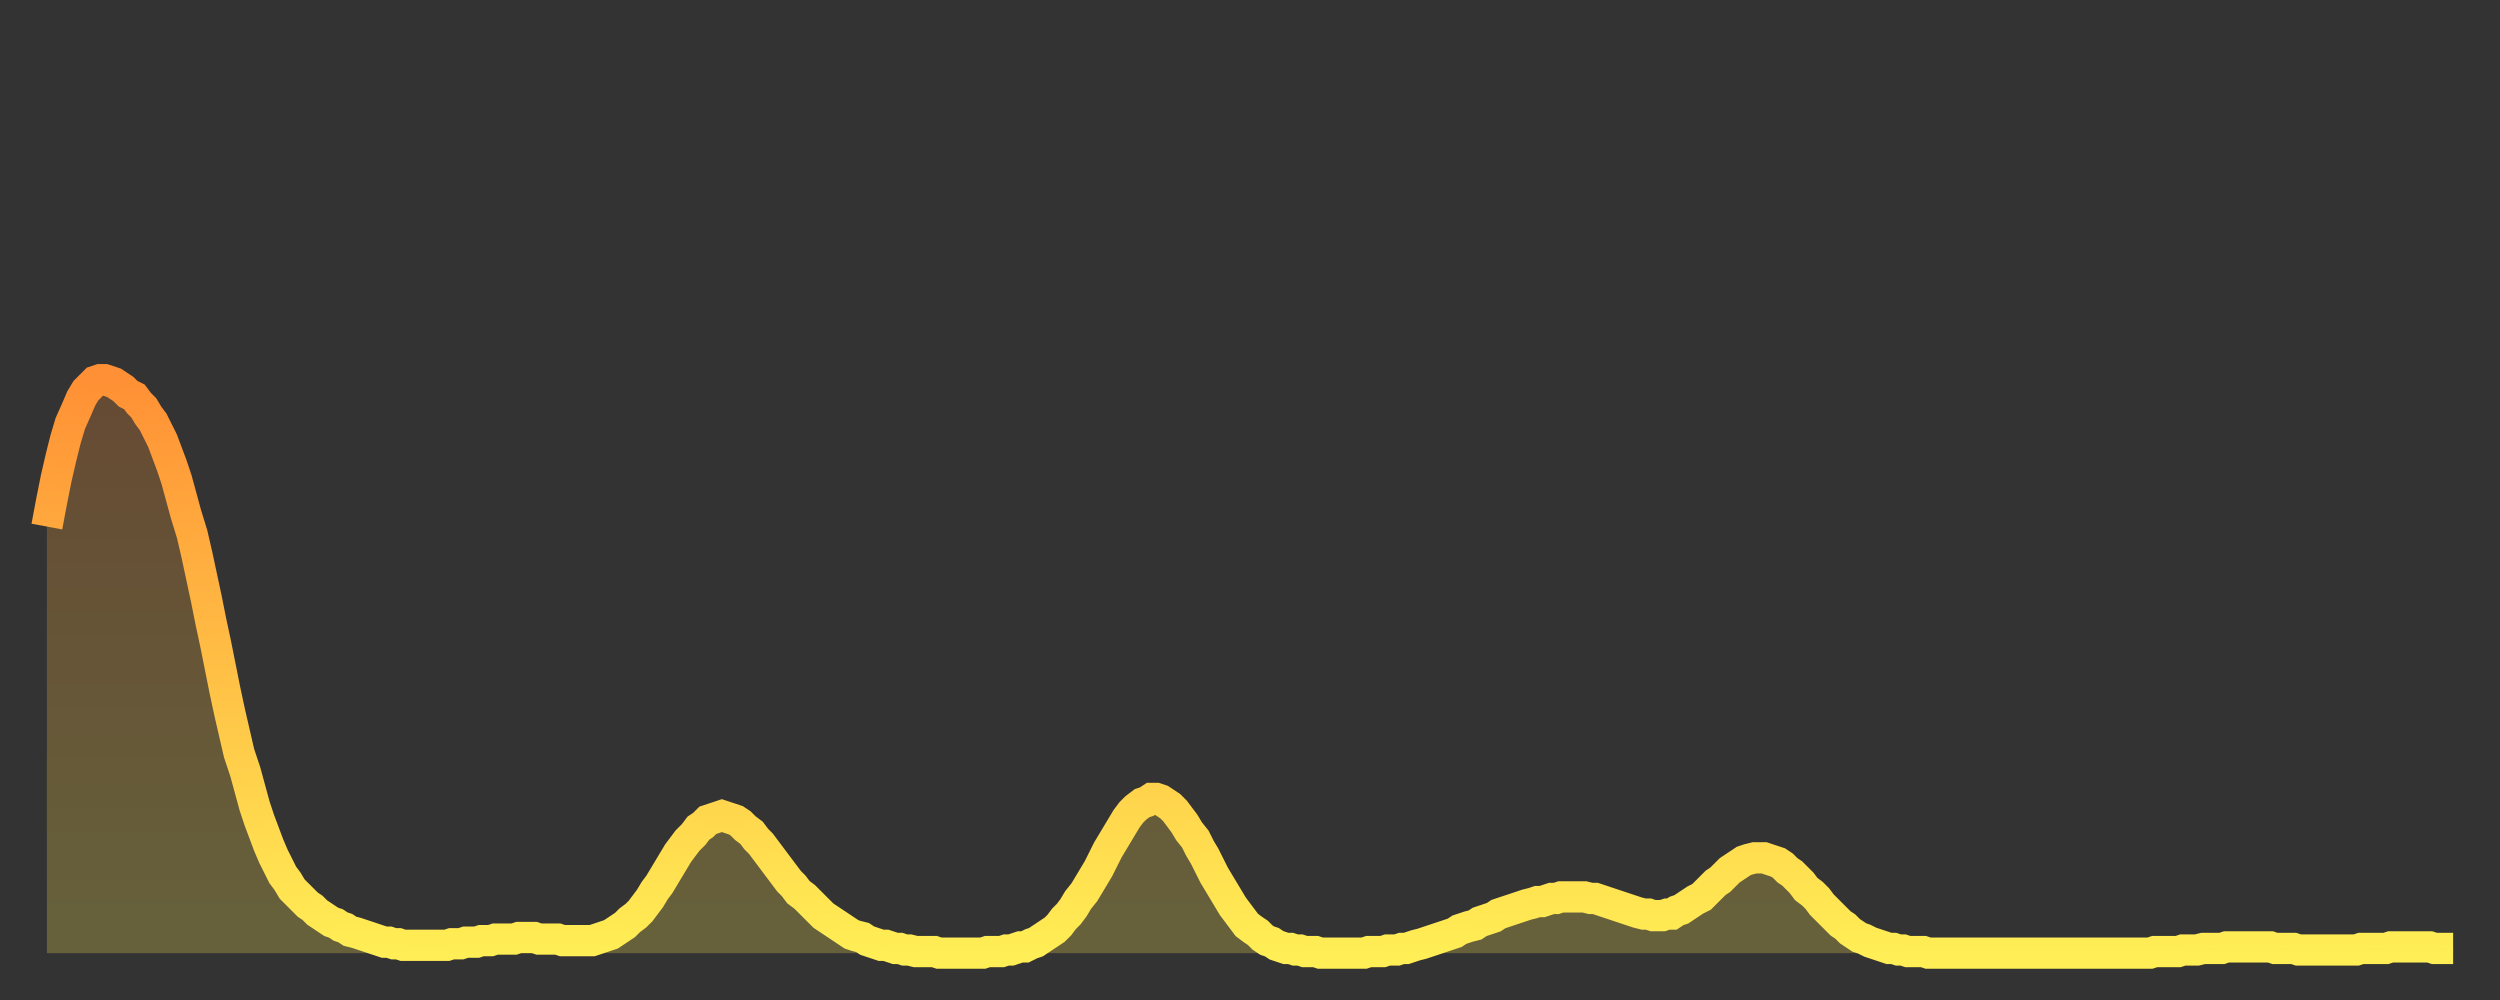 <?xml version="1.0" encoding="utf-8" ?>
<svg baseProfile="full" height="64" version="1.1" width="160" xmlns="http://www.w3.org/2000/svg" xmlns:ev="http://www.w3.org/2001/xml-events" xmlns:xlink="http://www.w3.org/1999/xlink"><rect width="100%" height="100%" fill="#333333" stroke="none"/><defs><linearGradient id="id9578" x1="0" x2="0" y1="0" y2="1"><stop offset="0%" stop-color="#ff9035" /><stop offset="50%" stop-color="#ffbf45" /><stop offset="100%" stop-color="#ffee55" /></linearGradient></defs><g transform="translate(3,3)"><g><path d="M 0.0 30.7 0.3 29.1 0.6 27.6 0.9 26.3 1.2 25.1 1.5 24.1 1.9 23.2 2.2 22.5 2.5 22.0 2.8 21.7 3.1 21.4 3.4 21.3 3.7 21.3 4.0 21.4 4.3 21.5 4.6 21.7 4.9 21.9 5.2 22.2 5.6 22.4 5.9 22.8 6.2 23.1 6.5 23.6 6.8 24.0 7.1 24.6 7.4 25.2 7.7 26.0 8.0 26.8 8.3 27.7 8.6 28.8 8.9 29.9 9.3 31.2 9.6 32.5 9.9 33.9 10.2 35.3 10.5 36.8 10.8 38.2 11.1 39.7 11.4 41.2 11.7 42.6 12.0 43.9 12.3 45.2 12.7 46.4 13.0 47.5 13.3 48.6 13.6 49.5 13.9 50.3 14.2 51.1 14.5 51.8 14.8 52.4 15.1 53.0 15.4 53.4 15.7 53.9 16.0 54.2 16.4 54.6 16.7 54.9 17.0 55.1 17.3 55.4 17.6 55.6 17.9 55.8 18.2 56.0 18.5 56.1 18.8 56.3 19.1 56.4 19.4 56.6 19.8 56.7 20.1 56.8 20.4 56.9 20.7 57.0 21.0 57.1 21.3 57.2 21.6 57.3 21.9 57.3 22.2 57.4 22.5 57.4 22.8 57.5 23.1 57.5 23.5 57.5 23.8 57.5 24.1 57.5 24.4 57.5 24.7 57.5 25.0 57.5 25.3 57.5 25.6 57.5 25.9 57.4 26.2 57.4 26.5 57.4 26.8 57.3 27.2 57.3 27.5 57.3 27.8 57.2 28.1 57.2 28.4 57.2 28.7 57.1 29.0 57.1 29.3 57.1 29.6 57.1 29.9 57.1 30.2 57.0 30.6 57.0 30.9 57.0 31.2 57.0 31.5 57.1 31.8 57.1 32.1 57.1 32.4 57.1 32.7 57.1 33.0 57.2 33.3 57.2 33.6 57.2 33.9 57.2 34.3 57.2 34.6 57.2 34.9 57.2 35.2 57.1 35.5 57.0 35.8 56.9 36.1 56.8 36.4 56.6 36.7 56.4 37.0 56.2 37.3 55.9 37.7 55.6 38.0 55.3 38.3 54.9 38.6 54.5 38.9 54.0 39.2 53.6 39.5 53.1 39.8 52.6 40.1 52.1 40.4 51.6 40.7 51.2 41.0 50.8 41.4 50.4 41.7 50.0 42.0 49.8 42.3 49.5 42.6 49.4 42.9 49.3 43.2 49.2 43.5 49.3 43.8 49.4 44.1 49.5 44.4 49.7 44.7 50.0 45.1 50.3 45.4 50.7 45.7 51.0 46.0 51.4 46.3 51.8 46.6 52.2 46.9 52.6 47.2 53.0 47.5 53.4 47.8 53.7 48.1 54.1 48.5 54.4 48.8 54.7 49.1 55.0 49.4 55.3 49.7 55.6 50.0 55.8 50.3 56.0 50.6 56.2 50.9 56.4 51.2 56.6 51.5 56.8 51.8 56.9 52.2 57.0 52.5 57.2 52.8 57.3 53.1 57.4 53.4 57.5 53.7 57.5 54.0 57.6 54.3 57.7 54.6 57.7 54.9 57.8 55.2 57.8 55.6 57.9 55.9 57.9 56.2 57.9 56.5 57.9 56.8 57.9 57.1 58.0 57.4 58.0 57.7 58.0 58.0 58.0 58.3 58.0 58.6 58.0 58.9 58.0 59.3 58.0 59.6 58.0 59.9 58.0 60.2 57.9 60.5 57.9 60.8 57.9 61.1 57.9 61.4 57.8 61.7 57.8 62.0 57.7 62.3 57.6 62.6 57.6 63.0 57.4 63.3 57.3 63.6 57.1 63.9 56.9 64.2 56.7 64.5 56.5 64.8 56.2 65.1 55.8 65.4 55.5 65.7 55.1 66.0 54.6 66.4 54.1 66.7 53.6 67.0 53.1 67.3 52.6 67.6 52.0 67.9 51.4 68.2 50.9 68.5 50.4 68.8 49.9 69.1 49.4 69.4 49.0 69.7 48.7 70.1 48.4 70.4 48.3 70.7 48.1 71.0 48.1 71.3 48.2 71.6 48.4 71.9 48.6 72.2 48.9 72.5 49.3 72.8 49.7 73.1 50.2 73.5 50.7 73.8 51.3 74.1 51.8 74.4 52.4 74.7 53.0 75.0 53.5 75.3 54.0 75.6 54.5 75.9 55.0 76.2 55.4 76.5 55.8 76.8 56.2 77.2 56.5 77.5 56.7 77.8 57.0 78.1 57.2 78.4 57.3 78.7 57.5 79.0 57.6 79.3 57.7 79.6 57.7 79.9 57.8 80.2 57.8 80.5 57.9 80.9 57.9 81.2 57.9 81.5 58.0 81.8 58.0 82.1 58.0 82.4 58.0 82.7 58.0 83.0 58.0 83.3 58.0 83.6 58.0 83.9 58.0 84.3 58.0 84.6 57.9 84.9 57.9 85.2 57.9 85.5 57.9 85.8 57.8 86.1 57.8 86.4 57.8 86.7 57.7 87.0 57.7 87.3 57.6 87.6 57.5 88.0 57.4 88.3 57.3 88.6 57.2 88.9 57.1 89.2 57.0 89.5 56.9 89.8 56.8 90.1 56.7 90.4 56.5 90.7 56.4 91.0 56.3 91.4 56.2 91.7 56.0 92.0 55.9 92.3 55.8 92.6 55.7 92.9 55.5 93.2 55.4 93.5 55.3 93.8 55.2 94.1 55.1 94.4 55.0 94.7 54.9 95.1 54.8 95.4 54.7 95.7 54.7 96.0 54.6 96.3 54.5 96.6 54.5 96.9 54.4 97.2 54.4 97.5 54.4 97.8 54.4 98.1 54.4 98.4 54.4 98.8 54.5 99.1 54.5 99.4 54.6 99.7 54.7 100.0 54.8 100.3 54.9 100.6 55.0 100.9 55.1 101.2 55.2 101.5 55.3 101.8 55.4 102.2 55.5 102.5 55.5 102.8 55.6 103.1 55.6 103.4 55.6 103.7 55.5 104.0 55.5 104.3 55.3 104.6 55.2 104.9 55.0 105.2 54.8 105.5 54.6 105.9 54.4 106.2 54.1 106.5 53.8 106.8 53.5 107.1 53.3 107.4 53.0 107.7 52.7 108.0 52.5 108.3 52.3 108.6 52.1 108.9 52.0 109.3 51.9 109.6 51.9 109.9 51.9 110.2 52.0 110.5 52.1 110.8 52.2 111.1 52.4 111.4 52.7 111.7 52.9 112.0 53.2 112.3 53.5 112.6 53.9 113.0 54.2 113.3 54.5 113.6 54.9 113.9 55.2 114.2 55.5 114.5 55.8 114.8 56.1 115.1 56.3 115.4 56.6 115.7 56.8 116.0 57.0 116.3 57.1 116.7 57.3 117.0 57.4 117.3 57.5 117.6 57.6 117.9 57.7 118.2 57.7 118.5 57.8 118.8 57.8 119.1 57.9 119.4 57.9 119.7 57.9 120.1 57.9 120.4 58.0 120.7 58.0 121.0 58.0 121.3 58.0 121.6 58.0 121.9 58.0 122.2 58.0 122.5 58.0 122.8 58.0 123.1 58.0 123.4 58.0 123.8 58.0 124.1 58.0 124.4 58.0 124.7 58.0 125.0 58.0 125.3 58.0 125.6 58.0 125.9 58.0 126.2 58.0 126.5 58.0 126.8 58.0 127.2 58.0 127.5 58.0 127.8 58.0 128.1 58.0 128.4 58.0 128.7 58.0 129.0 58.0 129.3 58.0 129.6 58.0 129.9 58.0 130.2 58.0 130.5 58.0 130.9 58.0 131.2 58.0 131.5 58.0 131.8 58.0 132.1 58.0 132.4 58.0 132.7 58.0 133.0 58.0 133.3 58.0 133.6 58.0 133.9 58.0 134.2 58.0 134.6 58.0 134.9 57.9 135.2 57.9 135.5 57.9 135.8 57.9 136.1 57.9 136.4 57.9 136.7 57.8 137.0 57.8 137.3 57.8 137.6 57.8 138.0 57.7 138.3 57.7 138.6 57.7 138.9 57.7 139.2 57.7 139.5 57.6 139.8 57.6 140.1 57.6 140.4 57.6 140.7 57.6 141.0 57.6 141.3 57.6 141.7 57.6 142.0 57.6 142.3 57.6 142.6 57.7 142.9 57.7 143.2 57.7 143.5 57.7 143.8 57.7 144.1 57.8 144.4 57.8 144.7 57.8 145.1 57.8 145.4 57.8 145.7 57.8 146.0 57.8 146.3 57.8 146.6 57.8 146.9 57.8 147.2 57.8 147.5 57.8 147.8 57.8 148.1 57.7 148.4 57.7 148.8 57.7 149.1 57.7 149.4 57.7 149.7 57.7 150.0 57.6 150.3 57.6 150.6 57.6 150.9 57.6 151.2 57.6 151.5 57.6 151.8 57.6 152.1 57.6 152.5 57.6 152.8 57.7 153.1 57.7 153.4 57.7 153.7 57.7 154.0 57.7" fill="none" id="graph-curve" opacity="1" stroke="url(#id9578)" stroke-width="2" /><path d="M 0 58 L 0.0 30.7 0.3 29.1 0.6 27.6 0.9 26.3 1.2 25.1 1.5 24.1 1.9 23.2 2.2 22.5 2.5 22.0 2.8 21.7 3.1 21.4 3.4 21.3 3.7 21.3 4.0 21.4 4.3 21.5 4.6 21.7 4.9 21.9 5.2 22.2 5.6 22.4 5.9 22.8 6.2 23.1 6.5 23.6 6.8 24.0 7.1 24.6 7.4 25.2 7.7 26.0 8.0 26.8 8.3 27.7 8.6 28.8 8.9 29.9 9.3 31.2 9.6 32.5 9.9 33.9 10.2 35.3 10.5 36.8 10.8 38.2 11.1 39.7 11.4 41.2 11.7 42.6 12.0 43.9 12.3 45.2 12.7 46.4 13.0 47.5 13.3 48.6 13.6 49.5 13.9 50.3 14.2 51.1 14.5 51.8 14.8 52.4 15.1 53.0 15.4 53.4 15.7 53.9 16.0 54.2 16.4 54.6 16.7 54.9 17.0 55.1 17.3 55.4 17.6 55.6 17.9 55.8 18.2 56.0 18.5 56.1 18.8 56.3 19.1 56.4 19.4 56.6 19.8 56.7 20.1 56.8 20.4 56.9 20.7 57.0 21.0 57.1 21.3 57.2 21.6 57.3 21.9 57.3 22.2 57.4 22.5 57.4 22.8 57.5 23.1 57.5 23.5 57.5 23.8 57.5 24.1 57.5 24.4 57.5 24.7 57.5 25.0 57.5 25.3 57.5 25.6 57.5 25.9 57.4 26.2 57.4 26.5 57.4 26.8 57.3 27.2 57.3 27.5 57.3 27.8 57.2 28.1 57.2 28.4 57.2 28.7 57.1 29.0 57.1 29.3 57.1 29.6 57.1 29.9 57.1 30.2 57.0 30.6 57.0 30.9 57.0 31.2 57.0 31.5 57.1 31.8 57.1 32.1 57.1 32.4 57.1 32.7 57.1 33.0 57.2 33.3 57.2 33.6 57.2 33.9 57.2 34.3 57.2 34.6 57.2 34.9 57.2 35.2 57.1 35.5 57.0 35.8 56.9 36.1 56.8 36.4 56.6 36.7 56.4 37.0 56.2 37.3 55.9 37.7 55.6 38.0 55.3 38.3 54.9 38.6 54.5 38.9 54.0 39.2 53.6 39.5 53.1 39.8 52.6 40.1 52.1 40.4 51.6 40.7 51.2 41.0 50.8 41.4 50.4 41.7 50.0 42.0 49.8 42.3 49.5 42.6 49.4 42.9 49.3 43.2 49.2 43.5 49.3 43.8 49.4 44.1 49.5 44.4 49.7 44.7 50.0 45.1 50.3 45.4 50.7 45.7 51.0 46.0 51.4 46.3 51.8 46.6 52.2 46.9 52.6 47.2 53.0 47.5 53.4 47.8 53.7 48.1 54.1 48.5 54.4 48.8 54.7 49.1 55.0 49.4 55.3 49.7 55.6 50.0 55.8 50.3 56.0 50.6 56.2 50.9 56.4 51.2 56.6 51.5 56.8 51.8 56.9 52.2 57.0 52.5 57.2 52.8 57.3 53.1 57.4 53.4 57.5 53.7 57.5 54.0 57.6 54.3 57.7 54.6 57.7 54.9 57.8 55.2 57.8 55.6 57.9 55.9 57.9 56.2 57.9 56.5 57.9 56.8 57.9 57.1 58.0 57.4 58.0 57.7 58.0 58.0 58.0 58.3 58.0 58.6 58.0 58.9 58.0 59.3 58.0 59.6 58.0 59.9 58.0 60.2 57.9 60.5 57.9 60.8 57.9 61.1 57.9 61.4 57.8 61.7 57.8 62.0 57.7 62.3 57.6 62.6 57.6 63.0 57.4 63.3 57.3 63.6 57.1 63.9 56.9 64.2 56.7 64.5 56.5 64.8 56.2 65.1 55.8 65.4 55.5 65.7 55.1 66.0 54.6 66.4 54.1 66.7 53.6 67.0 53.1 67.3 52.6 67.6 52.0 67.9 51.4 68.2 50.9 68.5 50.4 68.8 49.9 69.1 49.4 69.4 49.0 69.7 48.7 70.1 48.4 70.4 48.3 70.7 48.1 71.0 48.1 71.3 48.2 71.6 48.4 71.9 48.6 72.2 48.9 72.5 49.3 72.8 49.7 73.1 50.2 73.5 50.7 73.8 51.3 74.1 51.8 74.4 52.4 74.7 53.0 75.0 53.5 75.3 54.0 75.6 54.5 75.9 55.0 76.2 55.4 76.5 55.8 76.8 56.2 77.2 56.5 77.5 56.7 77.8 57.0 78.1 57.2 78.4 57.3 78.7 57.5 79.0 57.6 79.3 57.7 79.6 57.7 79.9 57.8 80.2 57.8 80.5 57.9 80.9 57.9 81.2 57.9 81.5 58.0 81.8 58.0 82.1 58.0 82.4 58.0 82.7 58.0 83.0 58.0 83.3 58.0 83.6 58.0 83.9 58.0 84.3 58.0 84.6 57.9 84.9 57.9 85.2 57.9 85.5 57.9 85.8 57.8 86.1 57.8 86.4 57.8 86.7 57.7 87.0 57.7 87.3 57.6 87.6 57.5 88.0 57.4 88.3 57.3 88.6 57.2 88.9 57.1 89.2 57.0 89.5 56.9 89.8 56.8 90.1 56.7 90.4 56.5 90.7 56.4 91.0 56.3 91.4 56.2 91.7 56.0 92.0 55.9 92.3 55.8 92.6 55.7 92.9 55.5 93.2 55.4 93.5 55.3 93.8 55.2 94.1 55.1 94.4 55.0 94.7 54.9 95.1 54.8 95.4 54.7 95.7 54.7 96.0 54.6 96.3 54.5 96.6 54.5 96.9 54.4 97.2 54.4 97.5 54.4 97.8 54.4 98.1 54.4 98.4 54.4 98.8 54.5 99.1 54.5 99.4 54.6 99.7 54.7 100.0 54.8 100.3 54.9 100.6 55.0 100.9 55.1 101.2 55.2 101.5 55.3 101.8 55.4 102.2 55.5 102.5 55.5 102.8 55.6 103.1 55.6 103.4 55.6 103.7 55.5 104.0 55.5 104.3 55.3 104.6 55.2 104.9 55.0 105.2 54.8 105.5 54.6 105.9 54.4 106.2 54.1 106.5 53.8 106.8 53.5 107.1 53.3 107.4 53.0 107.7 52.7 108.0 52.5 108.3 52.3 108.6 52.1 108.9 52.0 109.3 51.9 109.6 51.9 109.9 51.9 110.2 52.0 110.5 52.1 110.8 52.2 111.1 52.4 111.4 52.7 111.7 52.9 112.0 53.2 112.3 53.5 112.6 53.9 113.0 54.2 113.3 54.5 113.6 54.9 113.9 55.2 114.2 55.5 114.5 55.8 114.8 56.1 115.1 56.3 115.4 56.6 115.7 56.8 116.0 57.0 116.3 57.1 116.7 57.3 117.0 57.4 117.3 57.5 117.6 57.6 117.9 57.7 118.2 57.7 118.5 57.8 118.8 57.8 119.1 57.9 119.4 57.9 119.7 57.9 120.1 57.9 120.4 58.0 120.7 58.0 121.0 58.0 121.3 58.0 121.6 58.0 121.9 58.0 122.2 58.0 122.5 58.0 122.8 58.0 123.1 58.0 123.4 58.0 123.8 58.0 124.1 58.0 124.4 58.0 124.7 58.0 125.0 58.0 125.3 58.0 125.6 58.0 125.9 58.0 126.2 58.0 126.5 58.0 126.8 58.0 127.2 58.0 127.5 58.0 127.8 58.0 128.1 58.0 128.4 58.0 128.7 58.0 129.0 58.0 129.3 58.0 129.6 58.0 129.9 58.0 130.2 58.0 130.5 58.0 130.9 58.0 131.2 58.0 131.5 58.0 131.8 58.0 132.1 58.0 132.4 58.0 132.7 58.0 133.0 58.0 133.3 58.0 133.6 58.0 133.9 58.0 134.2 58.0 134.6 58.0 134.9 57.9 135.2 57.9 135.5 57.9 135.8 57.9 136.1 57.9 136.4 57.9 136.7 57.8 137.0 57.8 137.3 57.8 137.6 57.8 138.0 57.7 138.3 57.7 138.6 57.7 138.9 57.7 139.2 57.7 139.5 57.6 139.8 57.6 140.1 57.6 140.4 57.6 140.7 57.6 141.0 57.6 141.3 57.6 141.7 57.6 142.0 57.6 142.3 57.6 142.6 57.7 142.9 57.7 143.2 57.7 143.5 57.7 143.8 57.7 144.1 57.8 144.4 57.8 144.7 57.8 145.1 57.8 145.4 57.8 145.7 57.8 146.0 57.8 146.3 57.8 146.6 57.8 146.9 57.8 147.2 57.8 147.5 57.8 147.8 57.8 148.1 57.7 148.4 57.7 148.8 57.7 149.1 57.7 149.4 57.7 149.7 57.7 150.0 57.6 150.3 57.6 150.6 57.6 150.9 57.6 151.2 57.6 151.5 57.6 151.8 57.6 152.1 57.6 152.5 57.6 152.8 57.7 153.1 57.7 153.4 57.7 153.7 57.7 154.0 57.7 154 58" fill="url(#id9578)" fill-opacity=".25" id="graph-shadow" /></g></g></svg>